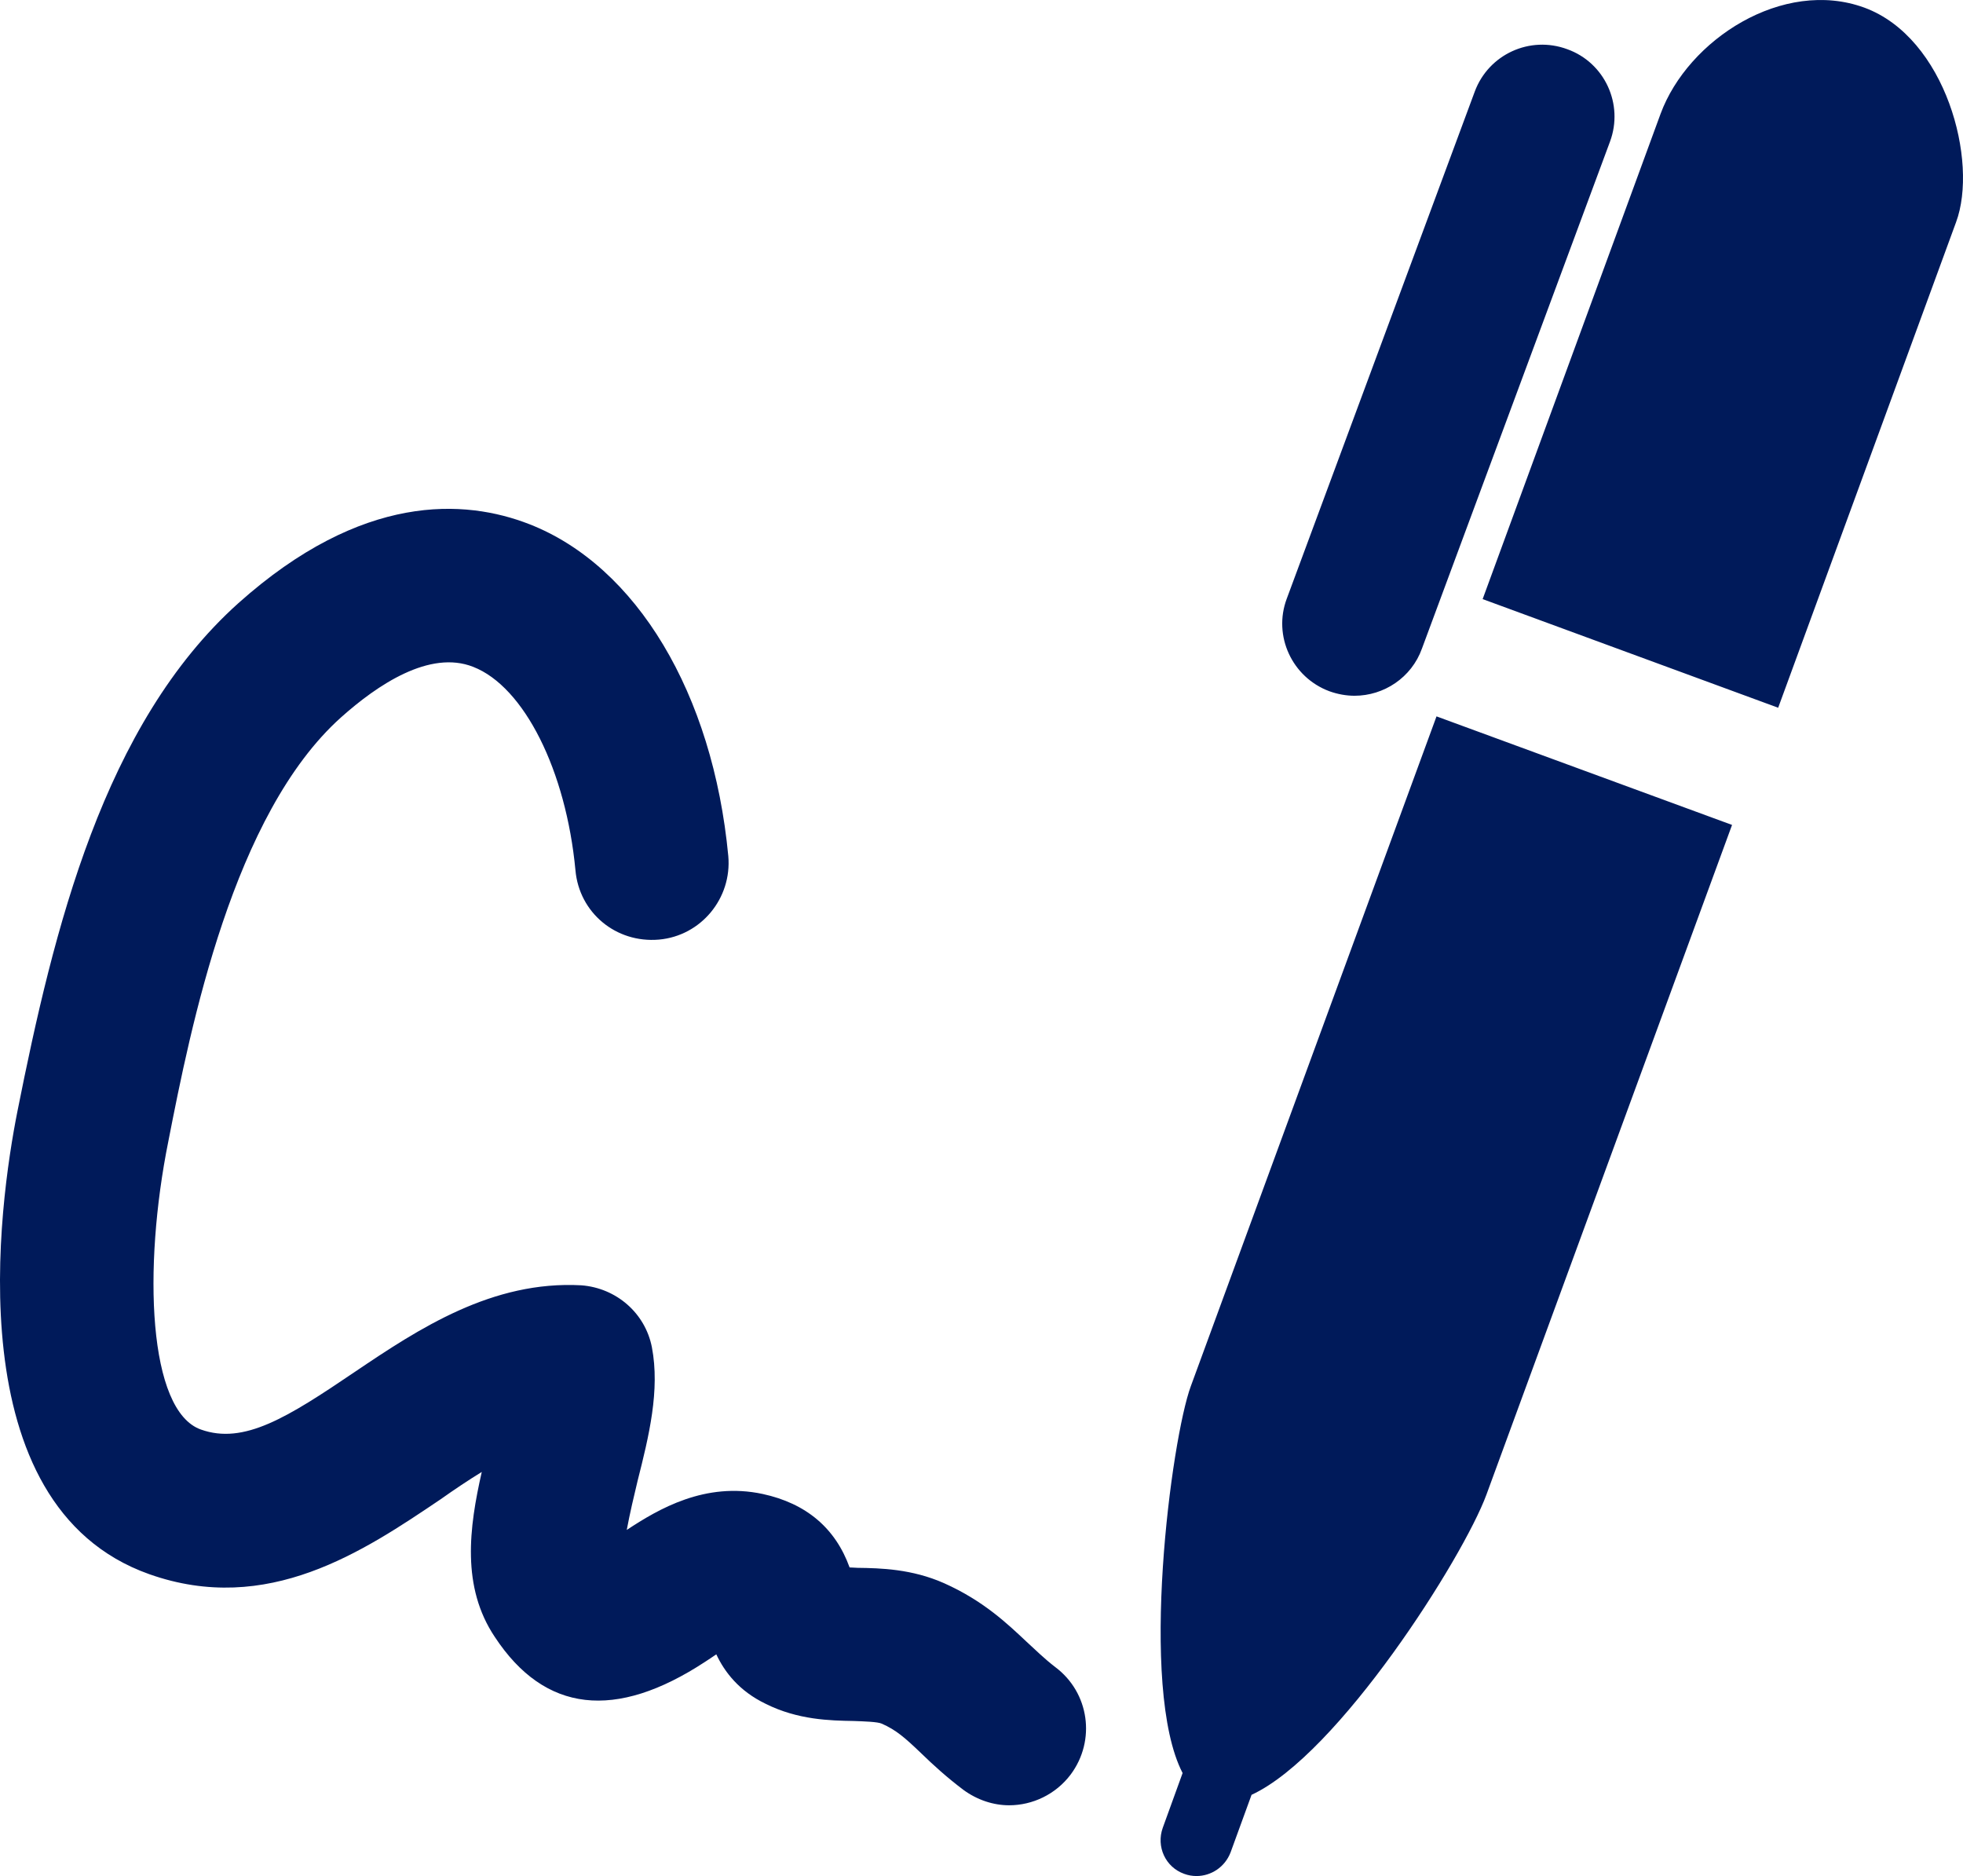 <!-- Generator: Adobe Illustrator 19.2.0, SVG Export Plug-In  -->
<svg version="1.1"
	 xmlns="http://www.w3.org/2000/svg" xmlns:xlink="http://www.w3.org/1999/xlink" xmlns:a="http://ns.adobe.com/AdobeSVGViewerExtensions/3.0/"
	 x="0px" y="0px" width="184.018px" height="175.852px" viewBox="0 0 184.018 175.852"
	 style="enable-background:new 0 0 184.018 175.852;" xml:space="preserve">
<style type="text/css">
	.st0{fill:#001A5A;}
</style>
<defs>
</defs>
<path class="st0" d="M134.664,67.15l27.704,10.175l-23.029,62.787c-2.176,5.897-13.87,24.369-22.014,28.126l-1.969,5.402
	c-0.531,1.375-1.825,2.211-3.191,2.211c-0.387,0-0.773-0.063-1.16-0.207c-1.762-0.629-2.633-2.562-2.004-4.314l1.86-5.133
	c-4.144-8-1.051-31.353,0.773-36.27L134.664,67.15z M174.764,0.713c-7.613-2.777-16.53,2.984-19.101,9.969l-16.675,45.475
	l27.704,10.184l16.675-45.511C185.478,15.149,182.422,3.527,174.764,0.713L174.764,0.713z M124.624,64.795
	c0.773,0.278,1.582,0.422,2.355,0.422c2.742,0,5.339-1.69,6.319-4.423l17.627-47.515c1.304-3.506-0.494-7.407-4-8.665
	c-3.515-1.303-7.38,0.486-8.674,3.964L120.624,56.12C119.321,59.599,121.118,63.491,124.624,64.795L124.624,64.795z M96.255,153.91
	c-1.825-1.717-4.072-3.865-7.757-5.51c-3.02-1.34-5.969-1.411-8.117-1.439c-0.207,0-0.45-0.036-0.737-0.036
	c-1.33-3.686-4.072-6.005-8.144-6.886c-5.402-1.16-9.762,1.402-12.746,3.371c0.279-1.51,0.701-3.299,1.016-4.603
	c1.061-4.18,2.113-8.494,1.339-12.53c-0.629-3.2-3.335-5.546-6.607-5.798c-8.351-0.458-15.2,4.036-21.241,8.117
	c-6.319,4.279-10.391,6.84-14.427,5.402c-4.953-1.753-5.447-15.128-3.056-27.003c2.103-10.742,6.076-30.688,16.189-39.749
	c3.407-3.047,8.315-6.355,12.396-4.737c4.773,1.861,8.701,9.726,9.582,19.065c0.35,3.973,3.793,6.849,7.829,6.499
	c3.937-0.35,6.85-3.865,6.499-7.829C66.834,65.001,59.67,53.064,49.63,49.136c-6.041-2.355-15.667-2.984-27.29,7.407
	C9.701,67.887,5.036,87.087,1.629,104.193c-1.69,8.53-5.834,36.899,12.36,43.362c11.092,3.928,20.081-2.139,27.317-7.02
	c1.295-0.917,2.598-1.789,3.856-2.562c-1.187,5.232-1.924,10.778,1.231,15.479c4.674,7.092,11.308,7.829,19.704,2.319
	c0.315-0.207,0.701-0.458,1.052-0.701c0.773,1.654,2.139,3.443,4.629,4.638c3.02,1.51,6.04,1.573,8.251,1.609
	c0.953,0.036,2.247,0.072,2.634,0.252c1.339,0.593,2.148,1.295,3.686,2.769c1.159,1.124,2.391,2.247,3.973,3.443
	c1.294,0.944,2.804,1.438,4.279,1.438c2.184,0,4.36-1.016,5.762-2.876c2.391-3.2,1.753-7.694-1.438-10.077
	C97.873,155.456,97.064,154.647,96.255,153.91L96.255,153.91z M96.255,153.91"/>
</svg>